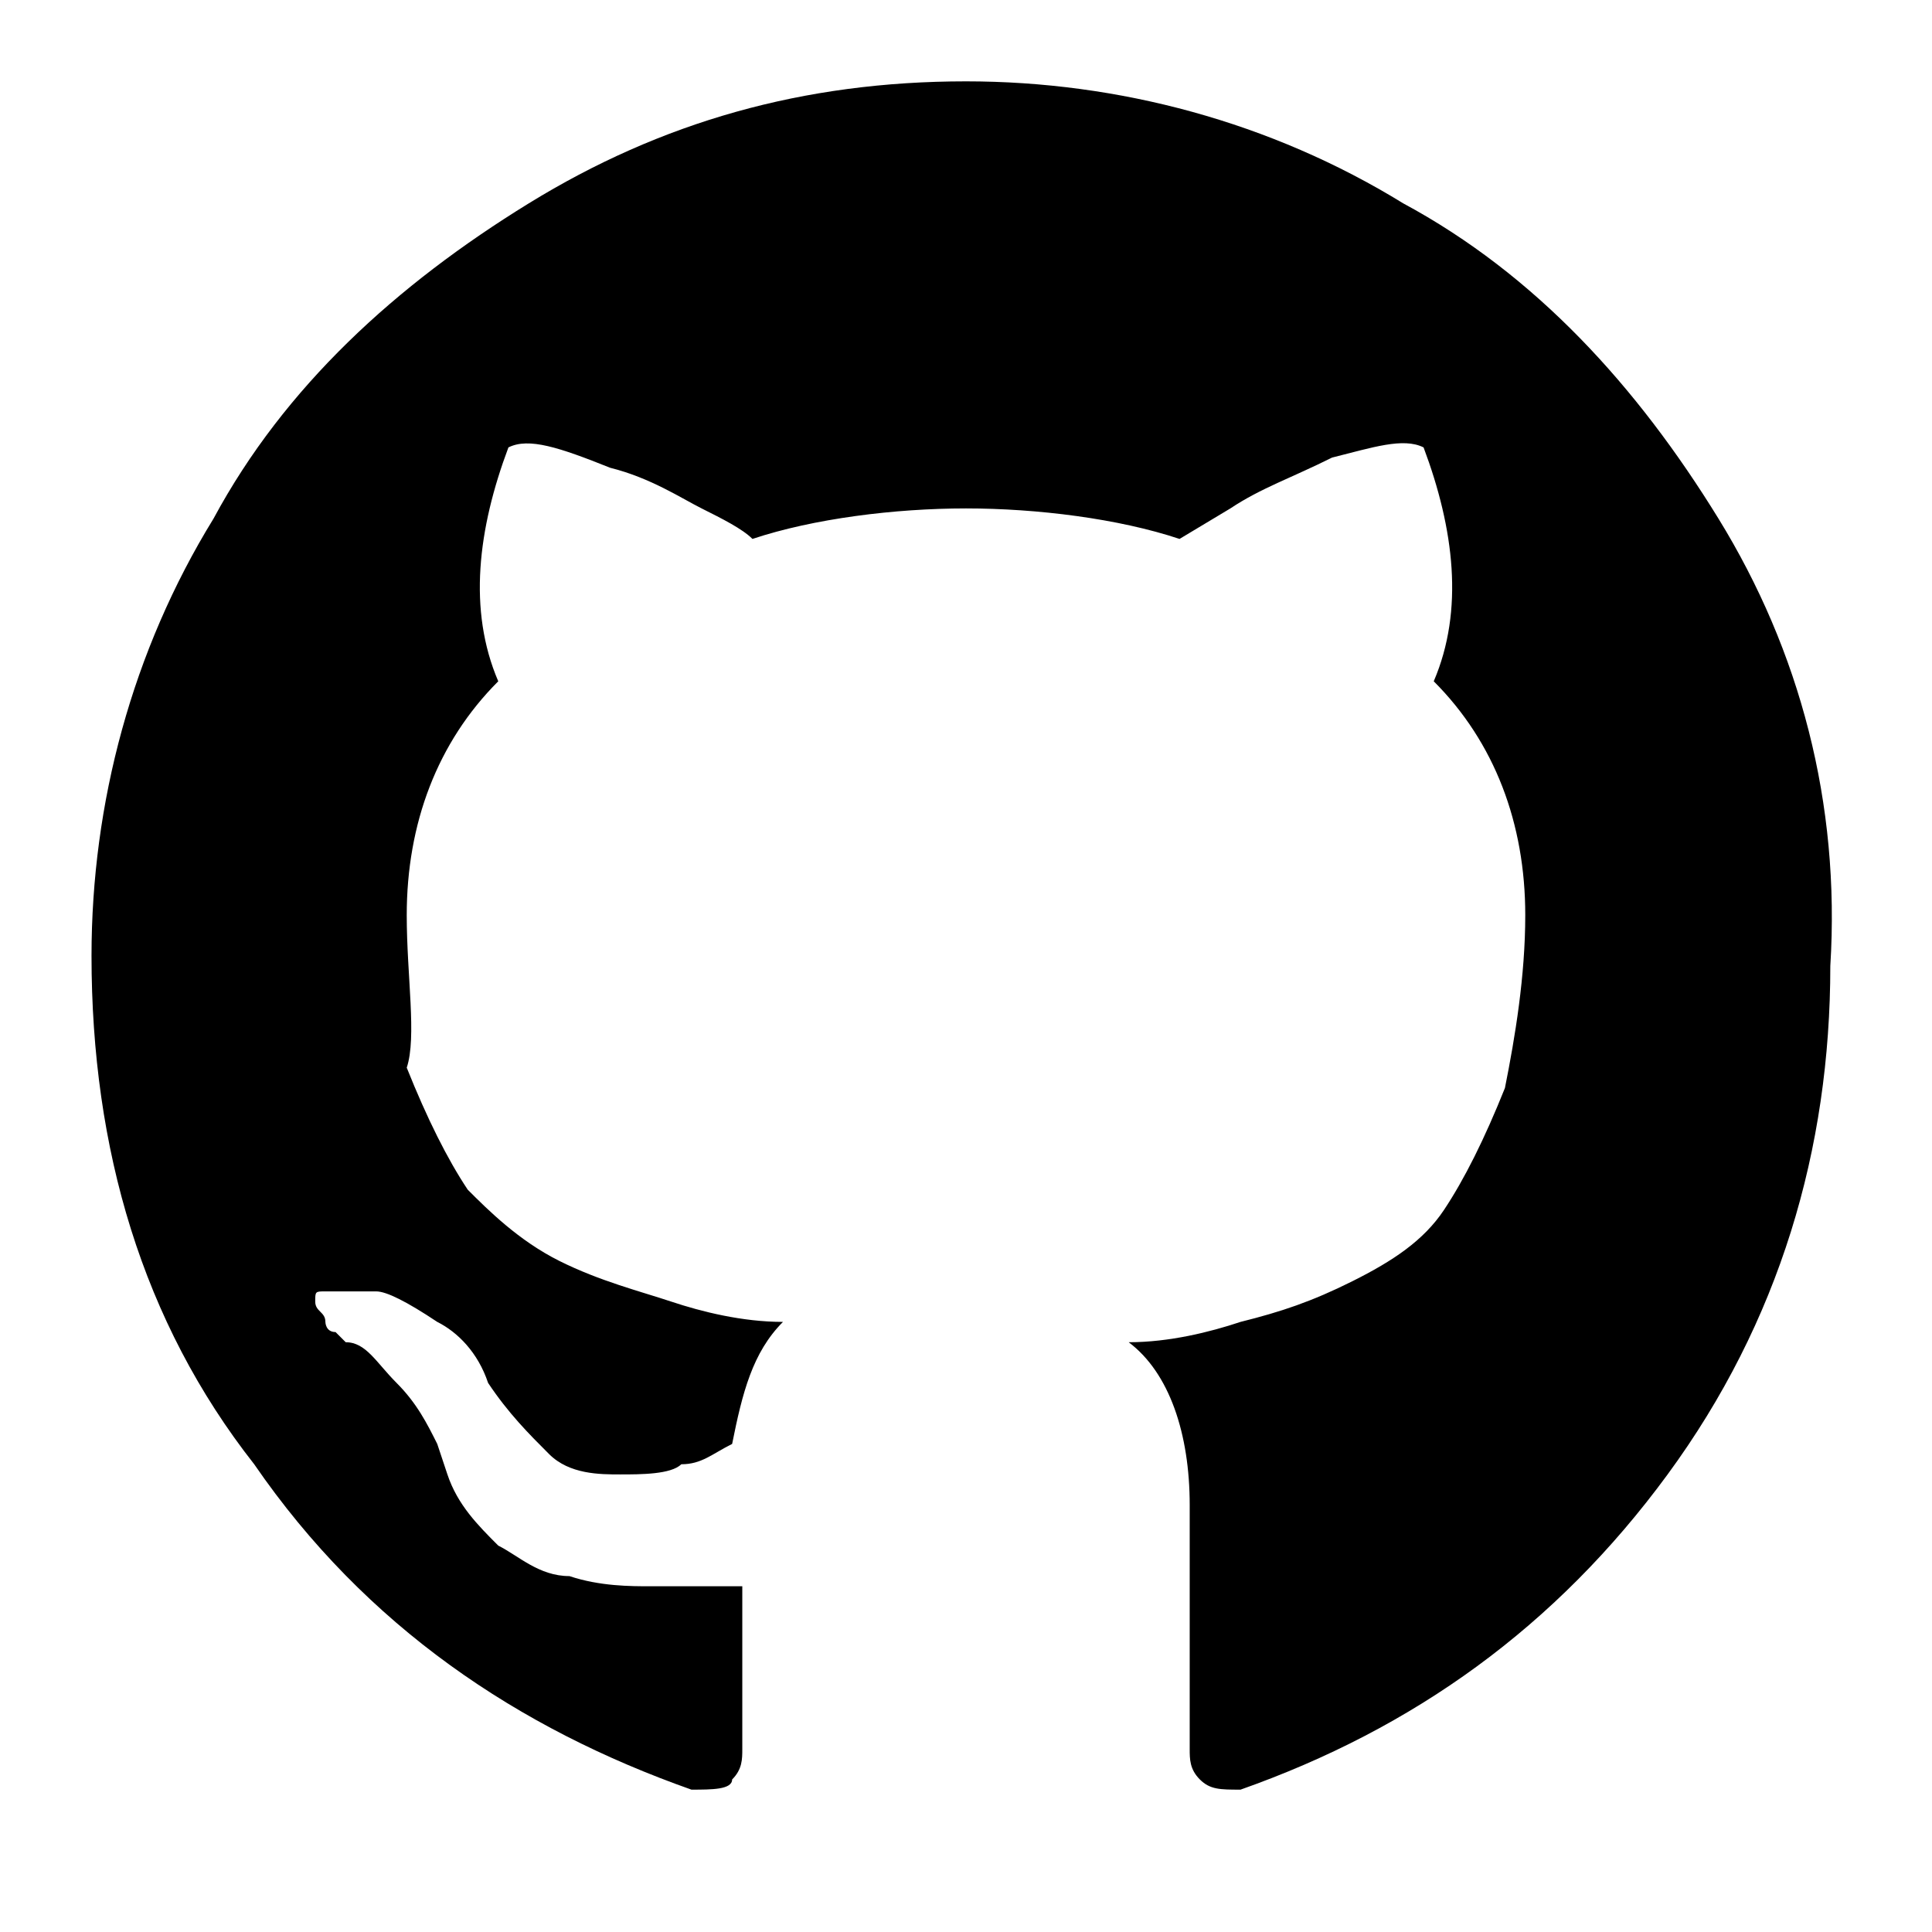 <?xml version="1.0" encoding="utf-8"?>
<svg xmlns="http://www.w3.org/2000/svg" xmlns:xlink="http://www.w3.org/1999/xlink" version="1.1" id="Layer_1" x="0px" y="0px" width="19px" height="19px" viewBox="0 0 19 19" style="enable-background:new 0 0 19 19;" xml:space="preserve">
<g>
	<path d="M16.9,5.1c-0.8-1.3-1.8-2.4-3.1-3.1c-1.3-0.8-2.8-1.2-4.3-1.2c-1.6,0-3,0.4-4.3,1.2C3.9,2.8,2.8,3.8,2.1,5.1   C1.3,6.4,0.9,7.9,0.9,9.4c0,1.9,0.5,3.6,1.6,5C3.6,16,5.1,17,6.8,17.6c0.2,0,0.4,0,0.4-0.1c0.1-0.1,0.1-0.2,0.1-0.3   c0,0,0-0.2,0-0.6c0-0.4,0-0.7,0-1l-0.3,0c-0.2,0-0.4,0-0.6,0c-0.2,0-0.5,0-0.8-0.1c-0.3,0-0.5-0.2-0.7-0.3   c-0.2-0.2-0.4-0.4-0.5-0.7l-0.1-0.3c-0.1-0.2-0.2-0.4-0.4-0.6c-0.2-0.2-0.3-0.4-0.5-0.4l-0.1-0.1c-0.1,0-0.1-0.1-0.1-0.1   c0-0.1-0.1-0.1-0.1-0.2c0-0.1,0-0.1,0.1-0.1s0.2,0,0.3,0l0.2,0c0.1,0,0.3,0.1,0.6,0.3c0.2,0.1,0.4,0.3,0.5,0.6   c0.2,0.3,0.4,0.5,0.6,0.7c0.2,0.2,0.5,0.2,0.7,0.2s0.5,0,0.6-0.1c0.2,0,0.3-0.1,0.5-0.2c0.1-0.5,0.2-0.9,0.5-1.2   c-0.4,0-0.8-0.1-1.1-0.2c-0.3-0.1-0.7-0.2-1.1-0.4c-0.4-0.2-0.7-0.5-0.9-0.7c-0.2-0.3-0.4-0.7-0.6-1.2C4.1,10.2,4,9.6,4,9   c0-0.9,0.3-1.7,0.9-2.3C4.6,6,4.7,5.2,5,4.4c0.2-0.1,0.5,0,1,0.2C6.4,4.7,6.7,4.9,6.9,5c0.2,0.1,0.4,0.2,0.5,0.3C8,5.1,8.8,5,9.5,5   s1.5,0.1,2.1,0.3L12.1,5c0.3-0.2,0.6-0.3,1-0.5c0.4-0.1,0.7-0.2,0.9-0.1c0.3,0.8,0.4,1.6,0.1,2.3C14.7,7.3,15,8.1,15,9   c0,0.6-0.1,1.2-0.2,1.7c-0.2,0.5-0.4,0.9-0.6,1.2c-0.2,0.3-0.5,0.5-0.9,0.7c-0.4,0.2-0.7,0.3-1.1,0.4c-0.3,0.1-0.7,0.2-1.1,0.2   c0.4,0.3,0.6,0.9,0.6,1.6v2.4c0,0.1,0,0.2,0.1,0.3c0.1,0.1,0.2,0.1,0.4,0.1c1.7-0.6,3.1-1.6,4.2-3.1c1.1-1.5,1.6-3.2,1.6-5   C18.1,7.9,17.7,6.4,16.9,5.1z"/>
</g>
</svg>
